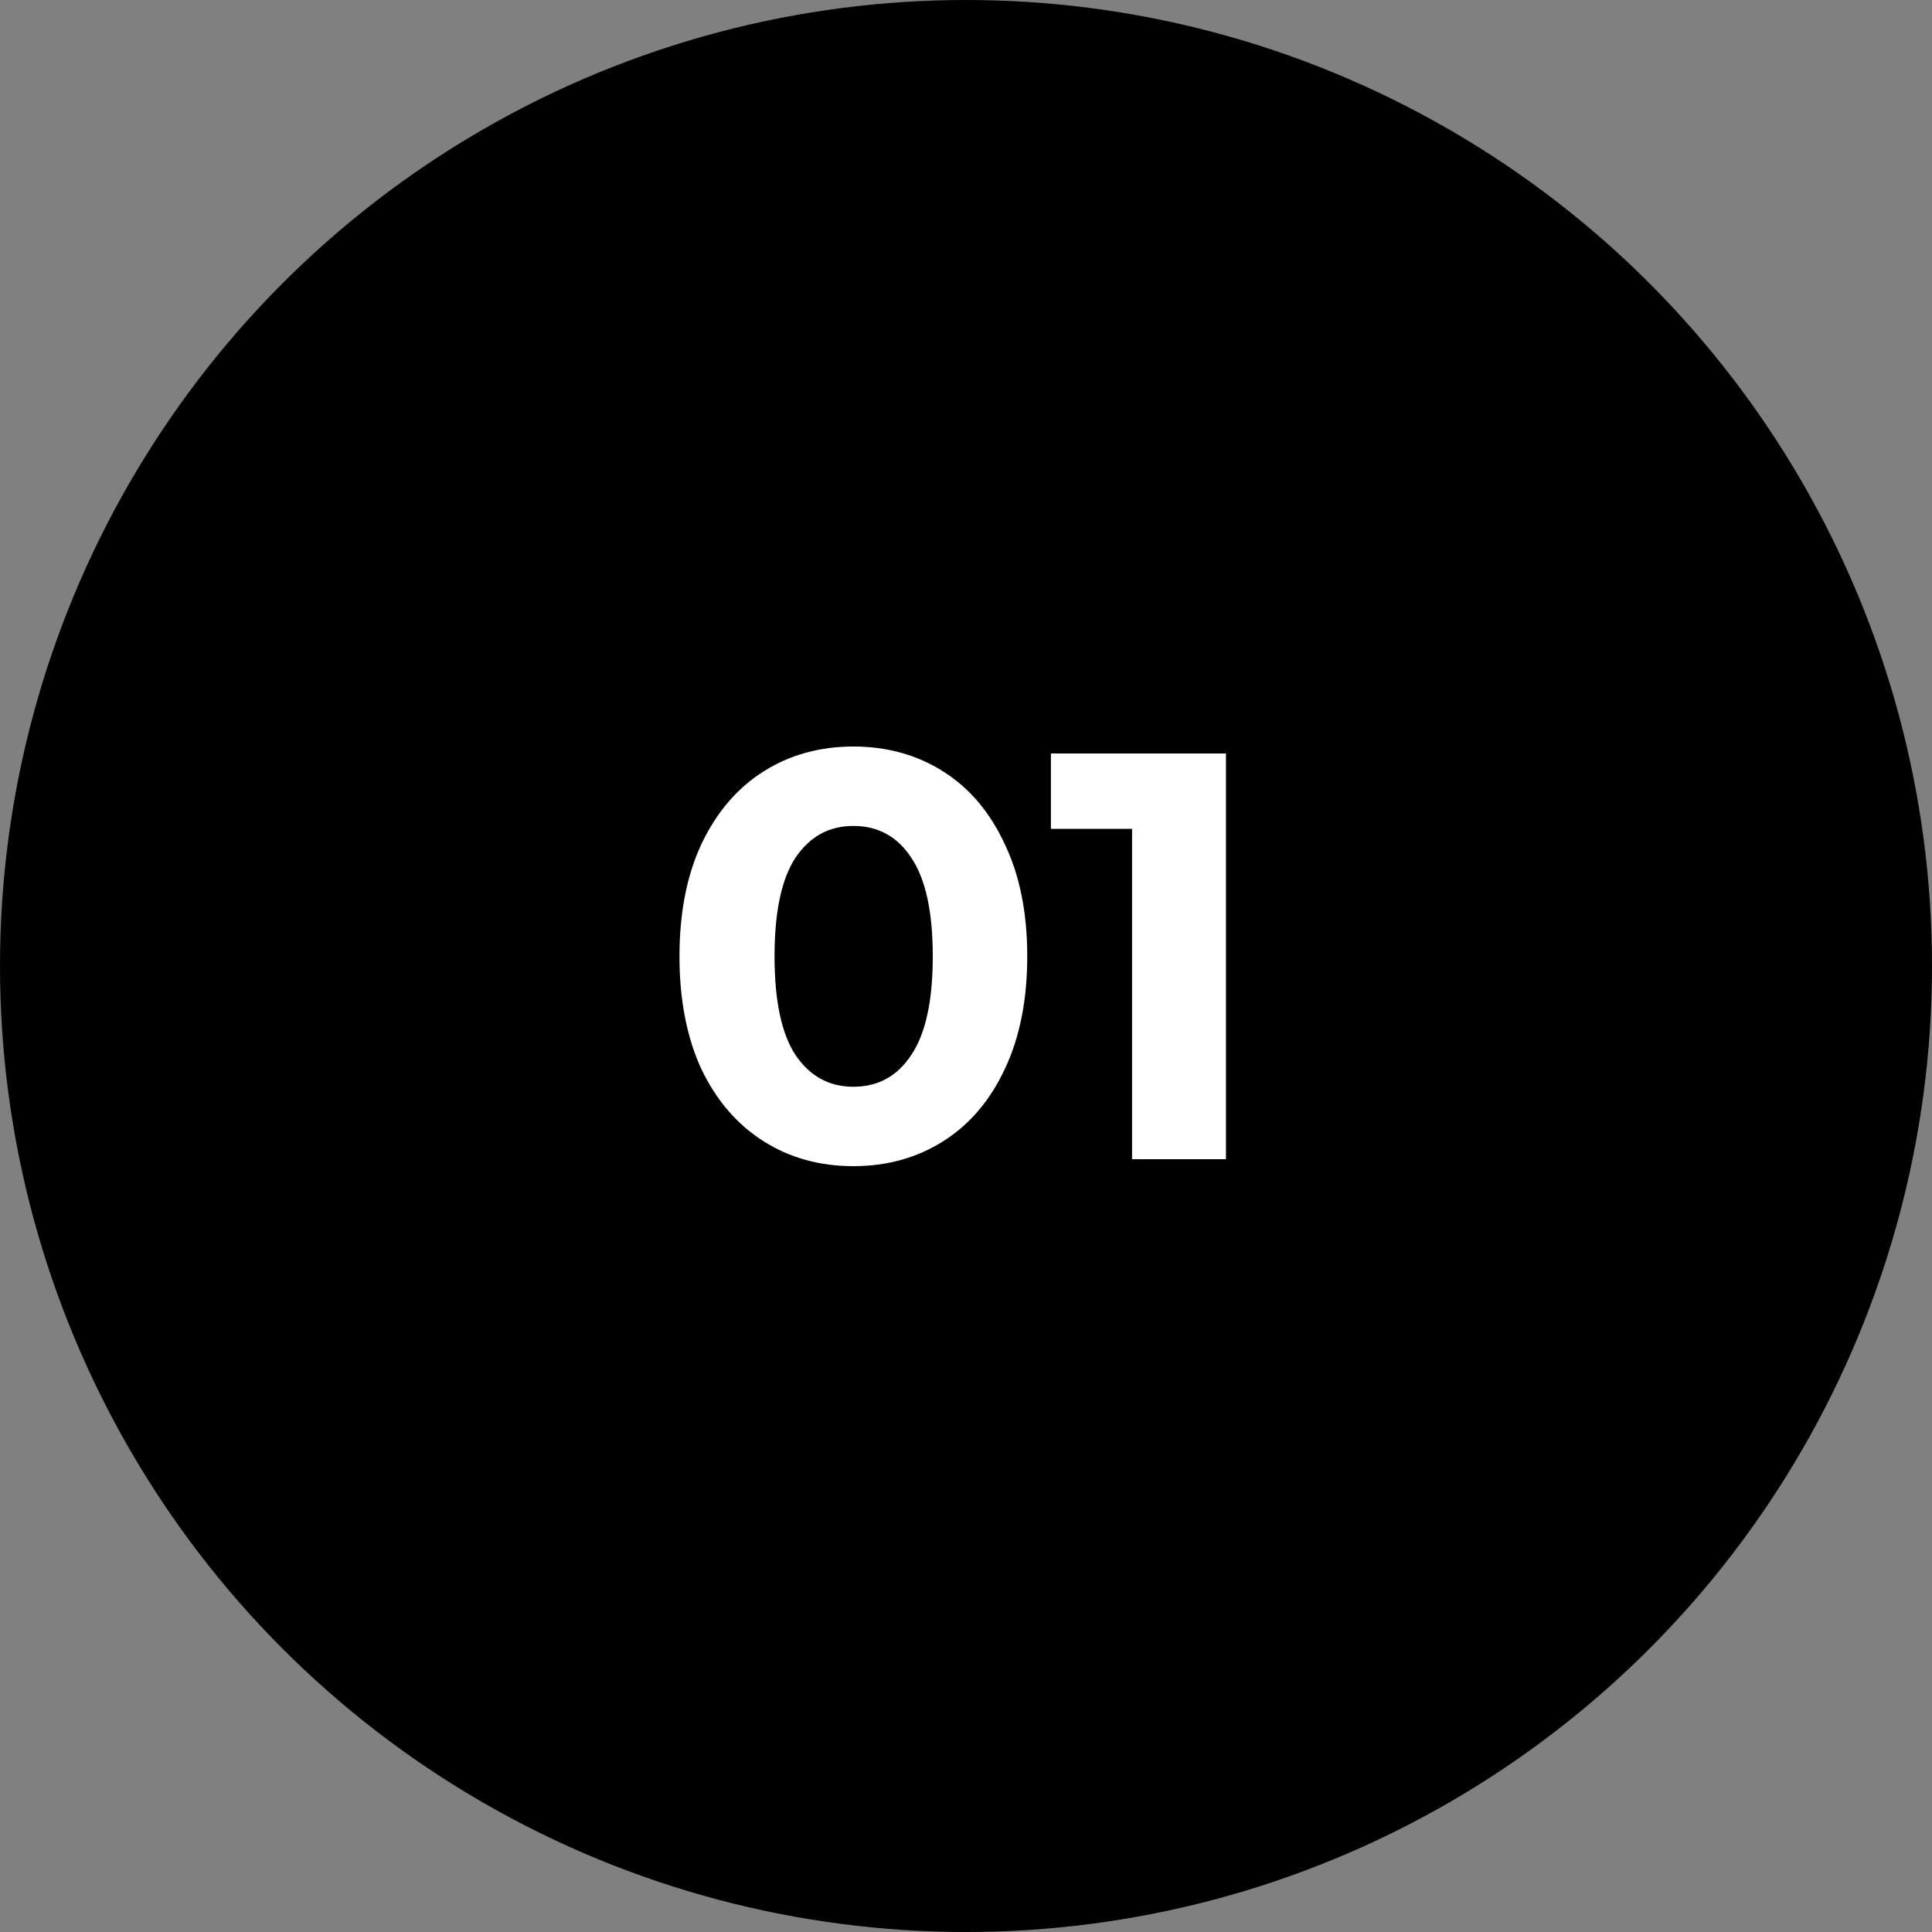 <?xml version="1.0" encoding="UTF-8"?> <svg xmlns="http://www.w3.org/2000/svg" width="100" height="100" viewBox="0 0 100 100" fill="none"><rect x="0" y="0" width="100" height="100" fill="#808080" stroke="none"/> <circle cx="50" cy="50" r="50" fill="black"></circle> <path d="M44.17 60.36C42.43 60.36 40.88 59.93 39.52 59.07C38.16 58.21 37.09 56.97 36.31 55.35C35.55 53.71 35.17 51.76 35.17 49.5C35.17 47.24 35.55 45.3 36.31 43.68C37.09 42.04 38.16 40.79 39.52 39.93C40.88 39.07 42.43 38.64 44.17 38.64C45.91 38.64 47.46 39.07 48.82 39.93C50.18 40.79 51.24 42.04 52 43.68C52.78 45.3 53.17 47.24 53.17 49.5C53.17 51.76 52.78 53.71 52 55.35C51.24 56.97 50.18 58.21 48.82 59.07C47.46 59.93 45.91 60.36 44.17 60.36ZM44.17 56.25C45.45 56.25 46.45 55.7 47.17 54.6C47.91 53.5 48.28 51.8 48.28 49.5C48.28 47.2 47.91 45.5 47.17 44.4C46.45 43.3 45.45 42.75 44.17 42.75C42.91 42.75 41.91 43.3 41.17 44.4C40.45 45.5 40.09 47.2 40.09 49.5C40.09 51.8 40.45 53.5 41.17 54.6C41.91 55.7 42.91 56.25 44.17 56.25ZM63.456 39V60H58.596V42.9H54.395V39H63.456Z" fill="white"></path> </svg> 